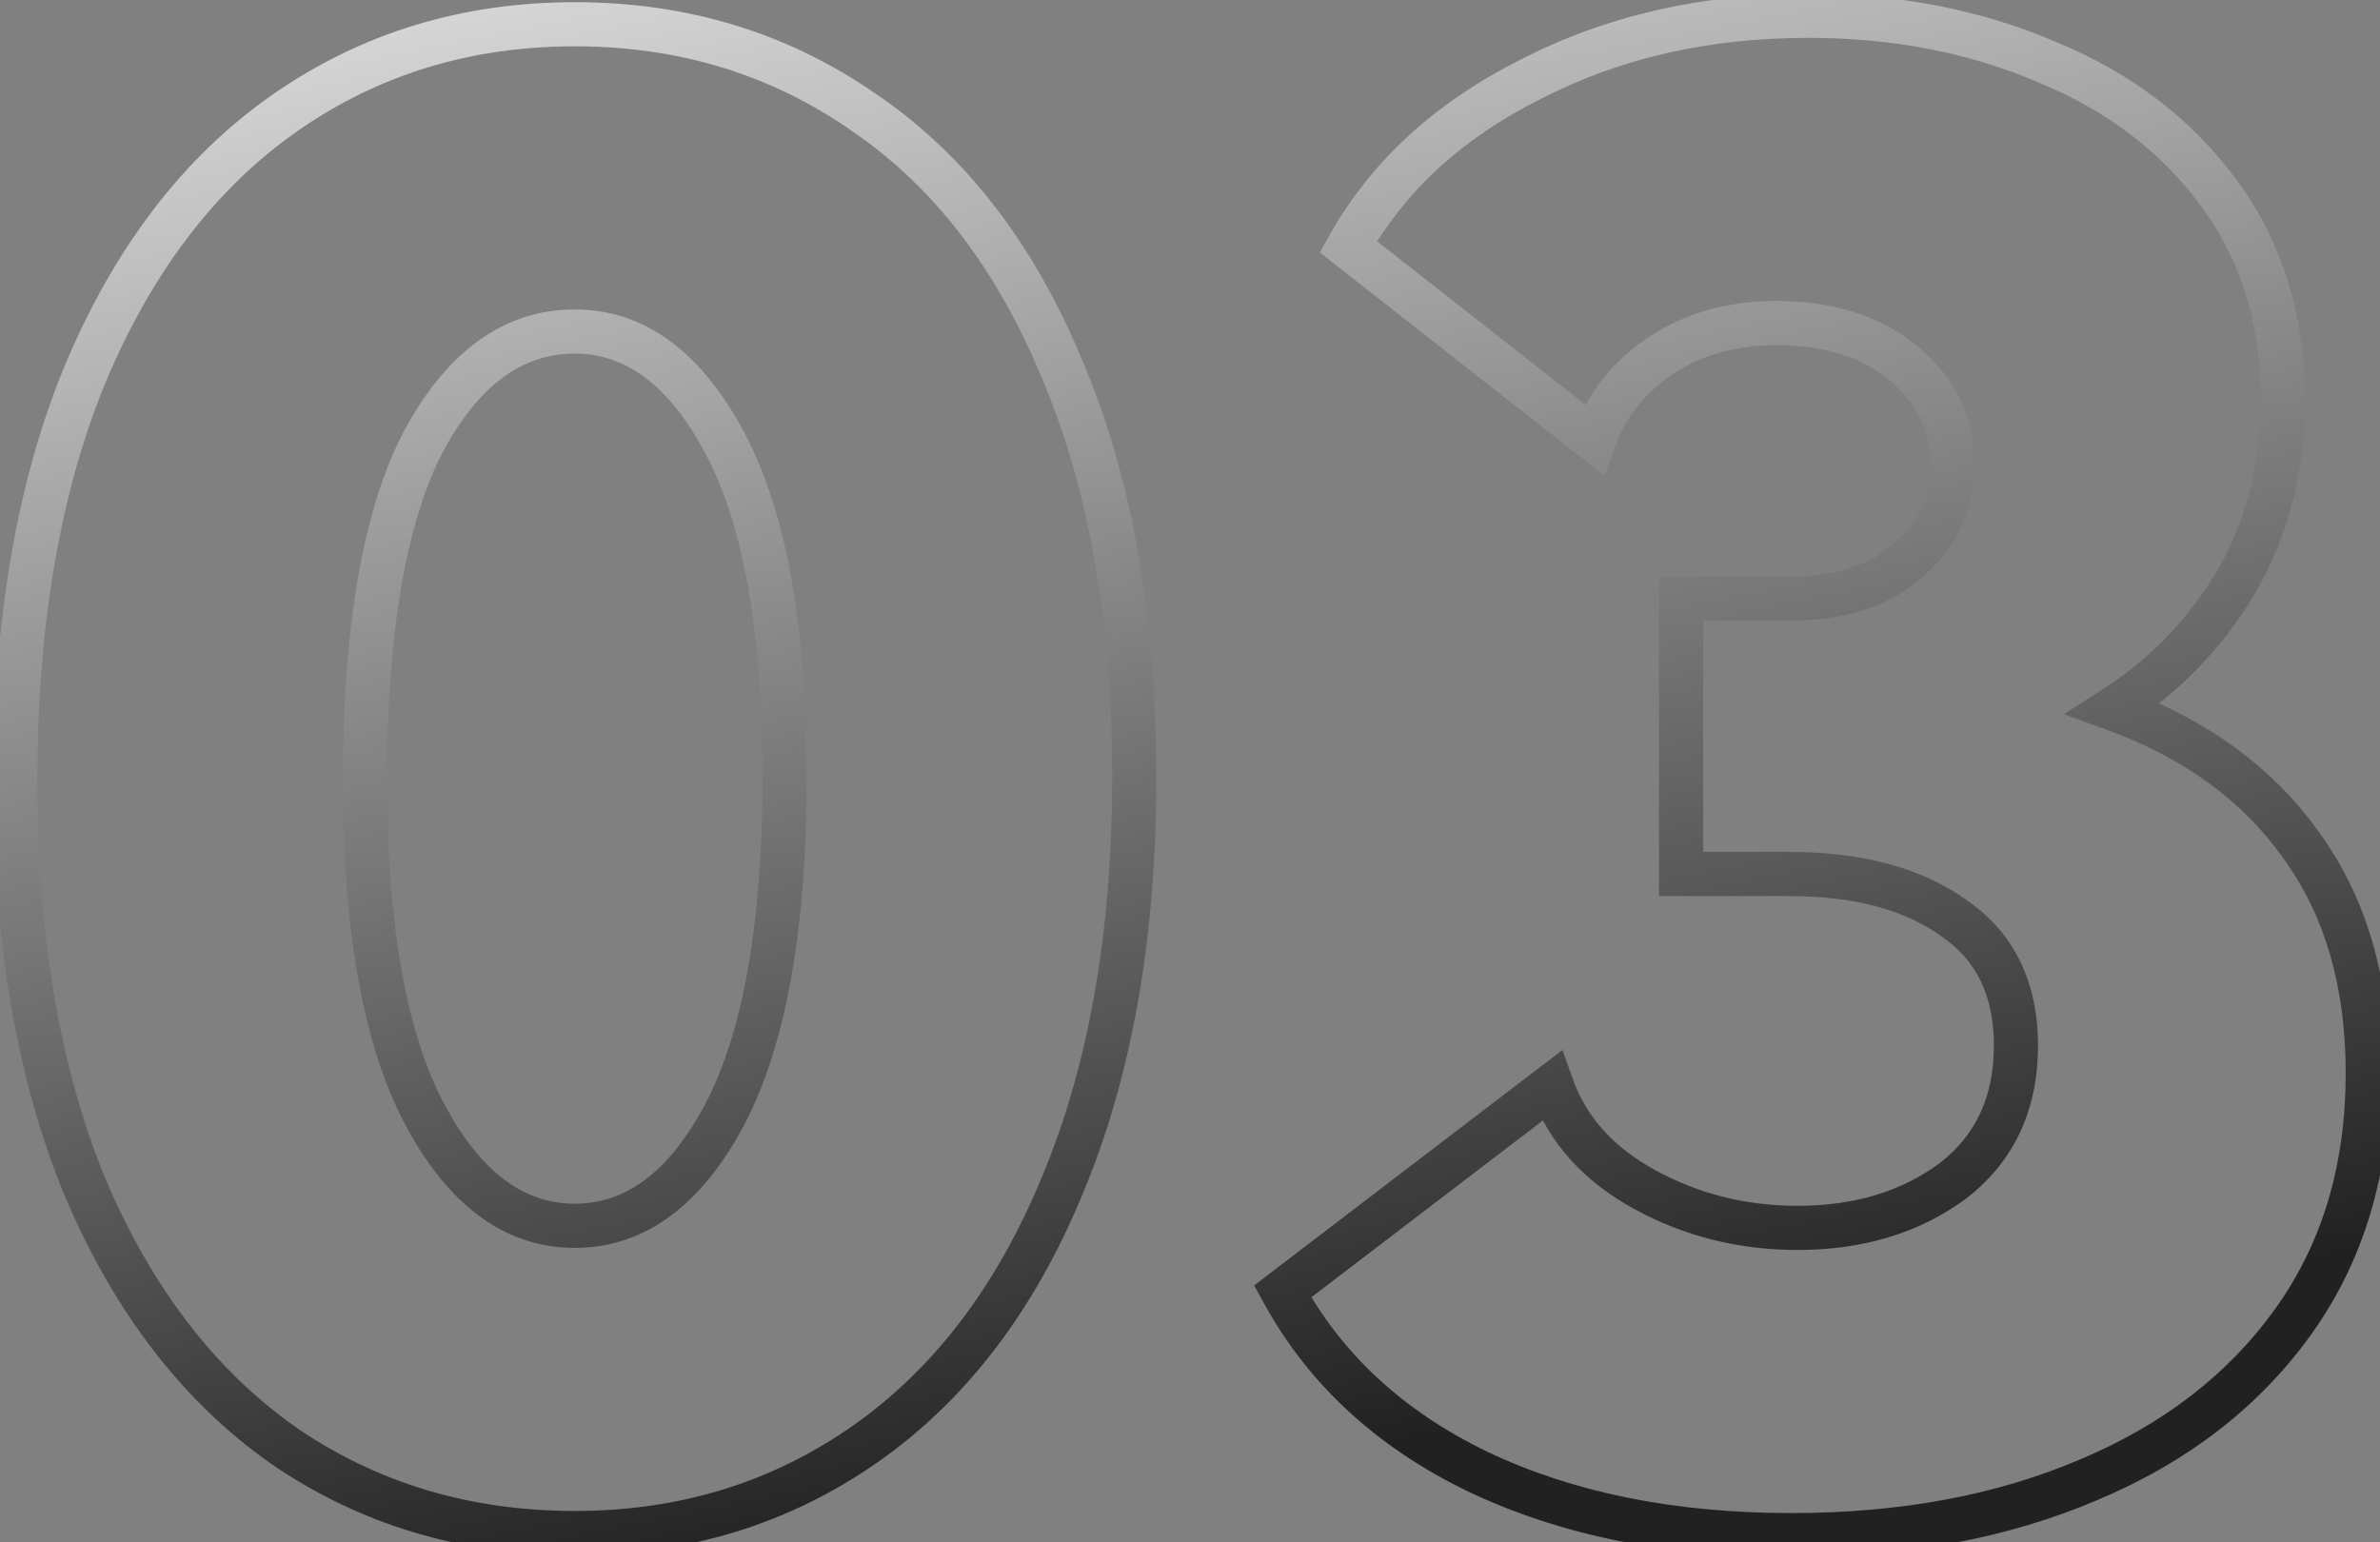 <?xml version="1.0" encoding="UTF-8"?> <svg xmlns="http://www.w3.org/2000/svg" width="108" height="70" viewBox="0 0 108 70" fill="none"><rect x="0" y="0" width="108" height="70" fill="#808080" stroke="none"/> <path d="M3.867 16.97L2.943 16.582L2.94 16.588L3.867 16.97ZM12.907 5.141L12.332 4.32L12.332 4.32L12.907 5.141ZM39.259 5.141L38.684 5.961L38.693 5.968L39.259 5.141ZM48.203 16.778L47.277 17.16L47.281 17.169L48.203 16.778ZM48.203 53.804L47.279 53.417L47.277 53.422L48.203 53.804ZM39.259 65.538L38.684 64.717L38.684 64.717L39.259 65.538ZM12.907 65.634L12.332 66.455L12.342 66.461L12.907 65.634ZM3.867 53.901L2.94 54.283L2.945 54.293L3.867 53.901ZM32.911 20.144L32.025 20.612L32.025 20.612L32.911 20.144ZM19.158 20.144L18.273 19.676L18.269 19.682L18.266 19.689L19.158 20.144ZM19.254 50.535L20.14 50.067L20.14 50.067L19.254 50.535ZM32.911 50.535L33.797 51.003L33.8 50.996L32.911 50.535ZM1.695 35.435C1.695 28.349 2.739 22.33 4.793 17.352L2.94 16.588C0.762 21.868 -0.309 28.16 -0.309 35.435H1.695ZM4.79 17.358C6.912 12.304 9.818 8.526 13.482 5.961L12.332 4.32C8.302 7.141 5.181 11.249 2.943 16.582L4.79 17.358ZM13.482 5.961C17.151 3.393 21.34 2.103 26.083 2.103V0.099C20.951 0.099 16.357 1.503 12.332 4.32L13.482 5.961ZM26.083 2.103C30.825 2.103 35.014 3.393 38.684 5.961L39.833 4.32C35.809 1.503 31.214 0.099 26.083 0.099V2.103ZM38.693 5.968C42.351 8.467 45.221 12.176 47.277 17.16L49.129 16.396C46.953 11.121 43.86 7.072 39.824 4.313L38.693 5.968ZM47.281 17.169C49.395 22.145 50.471 28.159 50.471 35.243H52.474C52.474 27.965 51.37 21.669 49.125 16.386L47.281 17.169ZM50.471 35.243C50.471 42.326 49.395 48.375 47.279 53.417L49.127 54.192C51.37 48.847 52.474 42.522 52.474 35.243H50.471ZM47.277 53.422C45.22 58.408 42.348 62.152 38.684 64.717L39.833 66.359C43.863 63.537 46.954 59.46 49.129 54.187L47.277 53.422ZM38.684 64.717C35.014 67.286 30.825 68.575 26.083 68.575V70.579C31.214 70.579 35.809 69.175 39.833 66.359L38.684 64.717ZM26.083 68.575C21.335 68.575 17.142 67.315 13.472 64.807L12.342 66.461C16.365 69.21 20.957 70.579 26.083 70.579V68.575ZM13.482 64.813C9.815 62.247 6.909 58.498 4.789 53.509L2.945 54.293C5.184 59.562 8.305 63.636 12.332 66.455L13.482 64.813ZM4.793 53.519C2.739 48.541 1.695 42.522 1.695 35.435H-0.309C-0.309 42.711 0.762 49.002 2.94 54.283L4.793 53.519ZM36.606 35.243C36.606 28.516 35.705 23.288 33.797 19.676L32.025 20.612C33.707 23.796 34.602 28.634 34.602 35.243H36.606ZM33.797 19.676C31.906 16.096 29.352 14.045 26.083 14.045V16.048C28.327 16.048 30.326 17.395 32.025 20.612L33.797 19.676ZM26.083 14.045C22.758 14.045 20.169 16.086 18.273 19.676L20.044 20.612C21.738 17.405 23.766 16.048 26.083 16.048V14.045ZM18.266 19.689C16.427 23.299 15.56 28.586 15.56 35.435H17.563C17.563 28.692 18.428 23.785 20.051 20.598L18.266 19.689ZM15.56 35.435C15.56 42.163 16.46 47.39 18.369 51.003L20.14 50.067C18.458 46.883 17.563 42.044 17.563 35.435H15.56ZM18.369 51.003C20.26 54.582 22.813 56.634 26.083 56.634V54.63C23.838 54.63 21.84 53.284 20.14 50.067L18.369 51.003ZM26.083 56.634C29.352 56.634 31.906 54.582 33.797 51.003L32.025 50.067C30.326 53.284 28.327 54.63 26.083 54.63V56.634ZM33.8 50.996C35.705 47.322 36.606 42.035 36.606 35.243H34.602C34.602 41.916 33.708 46.822 32.022 50.074L33.8 50.996ZM104.078 59.96L103.263 59.377L103.263 59.377L104.078 59.96ZM94.749 67.173L94.362 66.249L94.357 66.251L94.749 67.173ZM67.051 66.788L66.615 67.69L66.621 67.692L67.051 66.788ZM58.203 58.613L57.595 57.817L56.912 58.339L57.324 59.093L58.203 58.613ZM70.417 49.284L71.362 48.949L70.902 47.654L69.809 48.488L70.417 49.284ZM74.649 53.997L74.169 54.876L74.169 54.876L74.649 53.997ZM88.594 53.612L89.187 54.42L89.195 54.414L89.204 54.407L88.594 53.612ZM88.691 41.687L88.103 42.498L88.112 42.505L88.122 42.511L88.691 41.687ZM76.284 39.667H75.282V40.669H76.284V39.667ZM76.284 27.164V26.163H75.282V27.164H76.284ZM86.575 25.433L85.923 24.673L85.913 24.68L85.904 24.689L86.575 25.433ZM72.341 19.951L71.723 20.739L72.814 21.596L73.284 20.291L72.341 19.951ZM61.185 11.2L60.311 10.71L59.892 11.458L60.566 11.988L61.185 11.2ZM69.456 3.602L69.904 4.498L69.916 4.492L69.456 3.602ZM92.922 2.832L92.525 3.752L92.533 3.756L92.541 3.759L92.922 2.832ZM100.712 8.795L101.521 8.204L101.521 8.204L100.712 8.795ZM101.482 26.395L102.343 26.907L102.349 26.897L101.482 26.395ZM95.903 32.165L95.364 31.321L93.651 32.415L95.562 33.107L95.903 32.165ZM104.463 38.417L103.644 38.994L103.65 39.003L104.463 38.417ZM106.443 48.707C106.443 52.886 105.37 56.427 103.263 59.377L104.893 60.542C107.274 57.209 108.446 53.248 108.446 48.707H106.443ZM103.263 59.377C101.139 62.35 98.186 64.645 94.362 66.249L95.137 68.097C99.263 66.366 102.529 63.852 104.893 60.542L103.263 59.377ZM94.357 66.251C90.591 67.856 86.241 68.671 81.285 68.671V70.675C86.46 70.675 91.086 69.823 95.142 68.094L94.357 66.251ZM81.285 68.671C75.952 68.671 71.361 67.731 67.482 65.883L66.621 67.692C70.821 69.692 75.718 70.675 81.285 70.675V68.671ZM67.488 65.886C63.681 64.044 60.896 61.458 59.083 58.133L57.324 59.093C59.357 62.821 62.471 65.685 66.615 67.69L67.488 65.886ZM58.811 59.409L71.025 50.081L69.809 48.488L57.595 57.817L58.811 59.409ZM69.473 49.619C70.273 51.873 71.87 53.622 74.169 54.876L75.129 53.117C73.197 52.063 71.973 50.671 71.362 48.949L69.473 49.619ZM74.169 54.876C76.438 56.114 78.912 56.73 81.574 56.73V54.726C79.234 54.726 77.092 54.188 75.129 53.117L74.169 54.876ZM81.574 56.73C84.509 56.73 87.066 55.976 89.187 54.42L88.002 52.804C86.276 54.07 84.152 54.726 81.574 54.726V56.73ZM89.204 54.407C91.398 52.725 92.481 50.367 92.481 47.457H90.478C90.478 49.805 89.638 51.55 87.985 52.817L89.204 54.407ZM92.481 47.457C92.481 44.615 91.43 42.359 89.259 40.862L88.122 42.511C89.67 43.579 90.478 45.17 90.478 47.457H92.481ZM89.278 40.875C87.195 39.367 84.465 38.665 81.189 38.665V40.669C84.196 40.669 86.467 41.314 88.103 42.498L89.278 40.875ZM81.189 38.665H76.284V40.669H81.189V38.665ZM77.286 39.667V27.164H75.282V39.667H77.286ZM76.284 28.166H81.189V26.163H76.284V28.166ZM81.189 28.166C83.66 28.166 85.724 27.547 87.245 26.178L85.904 24.689C84.861 25.628 83.335 26.163 81.189 26.163V28.166ZM87.227 26.194C88.789 24.855 89.596 23.137 89.596 21.105H87.593C87.593 22.536 87.053 23.703 85.923 24.673L87.227 26.194ZM89.596 21.105C89.596 18.938 88.718 17.119 87.02 15.717L85.744 17.261C86.996 18.296 87.593 19.555 87.593 21.105H89.596ZM87.02 15.717C85.326 14.317 83.159 13.66 80.612 13.66V15.664C82.809 15.664 84.489 16.224 85.744 17.261L87.02 15.717ZM80.612 13.66C78.456 13.66 76.529 14.184 74.871 15.265L75.966 16.944C77.257 16.101 78.793 15.664 80.612 15.664V13.66ZM74.871 15.265C73.22 16.342 72.052 17.797 71.398 19.612L73.284 20.291C73.784 18.9 74.667 17.79 75.966 16.944L74.871 15.265ZM72.959 19.163L61.803 10.411L60.566 11.988L71.723 20.739L72.959 19.163ZM62.059 11.689C63.743 8.681 66.34 6.28 69.904 4.498L69.008 2.706C65.134 4.643 62.217 7.307 60.311 10.71L62.059 11.689ZM69.916 4.492C73.476 2.65 77.515 1.718 82.055 1.718V-0.285C77.233 -0.285 72.873 0.707 68.995 2.712L69.916 4.492ZM82.055 1.718C85.909 1.718 89.394 2.402 92.525 3.752L93.319 1.913C89.91 0.442 86.15 -0.285 82.055 -0.285V1.718ZM92.541 3.759C95.655 5.041 98.098 6.919 99.904 9.387L101.521 8.204C99.479 5.413 96.729 3.316 93.303 1.906L92.541 3.759ZM99.904 9.387C101.689 11.826 102.596 14.723 102.596 18.124H104.599C104.599 14.344 103.583 11.022 101.521 8.204L99.904 9.387ZM102.596 18.124C102.596 21.042 101.929 23.623 100.615 25.893L102.349 26.897C103.856 24.294 104.599 21.361 104.599 18.124H102.596ZM100.62 25.883C99.289 28.122 97.54 29.931 95.364 31.321L96.443 33.01C98.884 31.45 100.853 29.413 102.343 26.907L100.62 25.883ZM95.562 33.107C99.117 34.395 101.791 36.364 103.644 38.994L105.282 37.84C103.159 34.827 100.127 32.629 96.245 31.223L95.562 33.107ZM103.65 39.003C105.491 41.556 106.443 44.77 106.443 48.707H108.446C108.446 44.438 107.41 40.791 105.276 37.831L103.65 39.003Z" fill="url(#paint0_linear_102_124)"></path> <defs> <linearGradient id="paint0_linear_102_124" x1="-2" y1="78.436" x2="-19.336" y2="-8.647" gradientUnits="userSpaceOnUse"> <stop stop-color="#212121"></stop> <stop offset="1" stop-color="white"></stop> </linearGradient> </defs> </svg> 